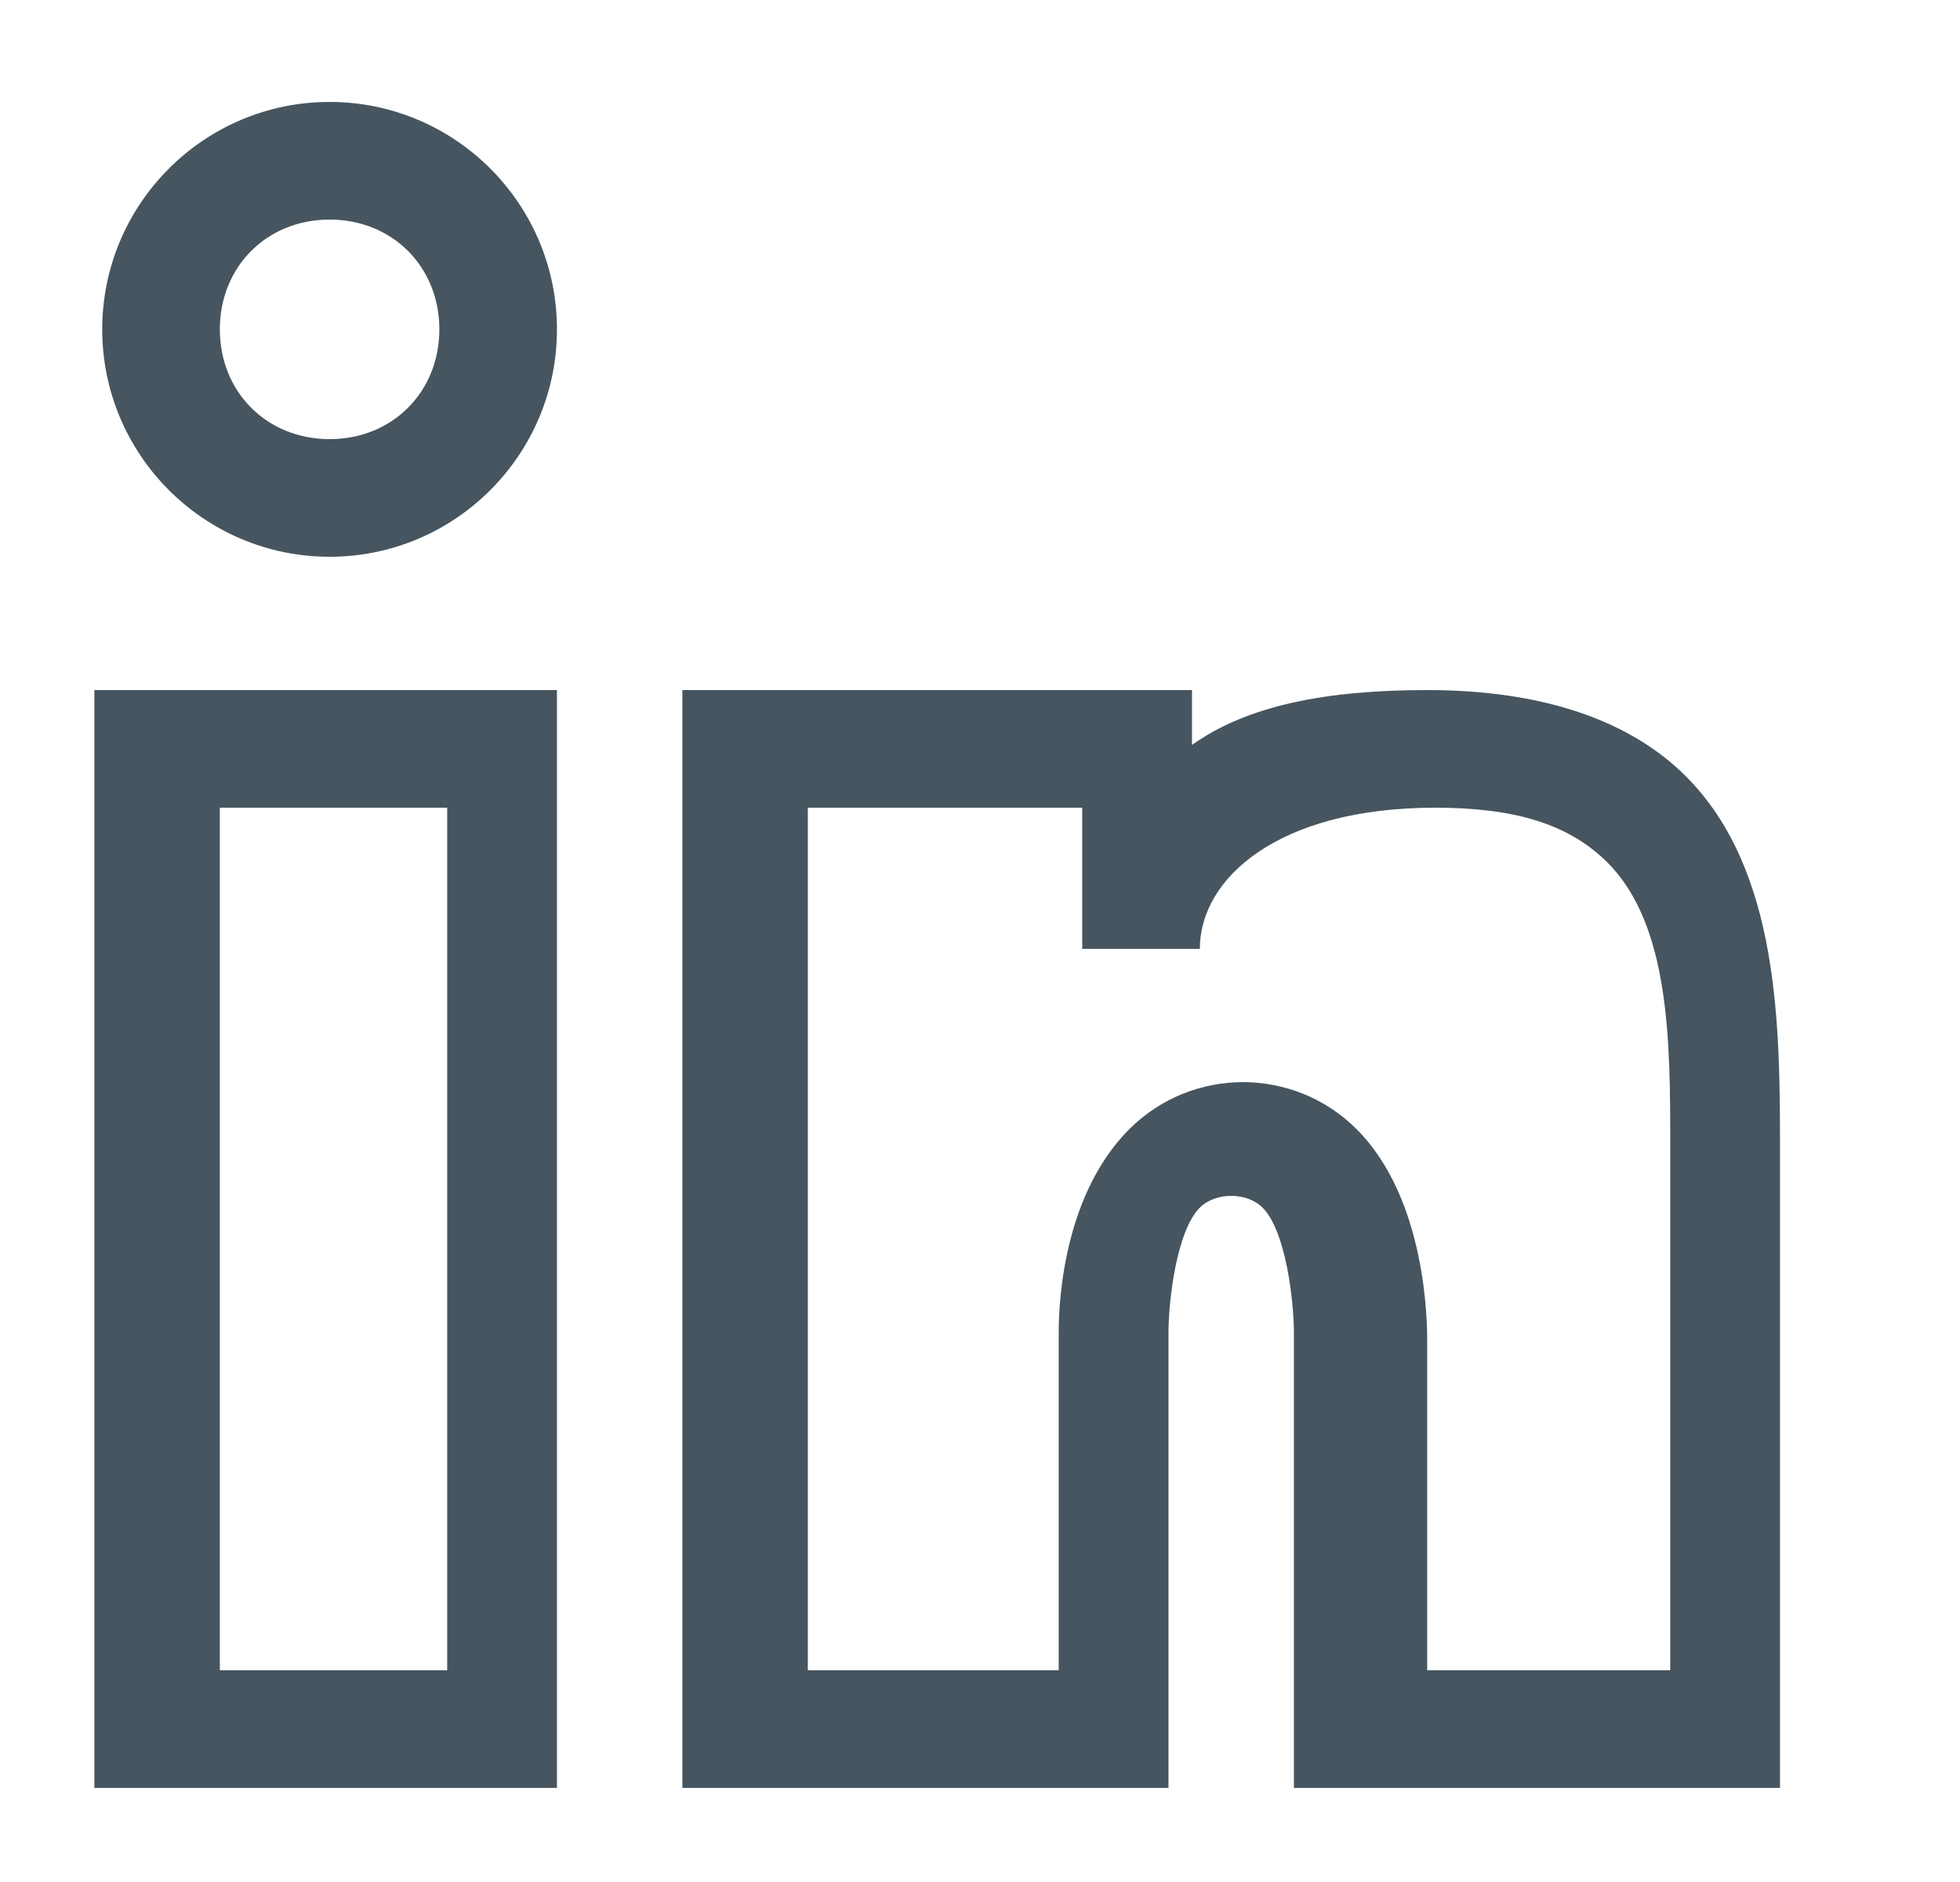 <svg width="25" height="24" viewBox="0 0 25 24" fill="none" xmlns="http://www.w3.org/2000/svg">
<path fill-rule="evenodd" clip-rule="evenodd" d="M1.304 4.2C1.304 5.8 2.604 7.1 4.204 7.1C5.804 7.1 7.104 5.8 7.104 4.2C7.104 2.6 5.804 1.3 4.204 1.3C2.604 1.3 1.304 2.6 1.304 4.2ZM2.804 4.2C2.804 3.4 3.404 2.8 4.204 2.8C5.004 2.8 5.604 3.4 5.604 4.2C5.604 5 5.004 5.6 4.204 5.6C3.404 5.6 2.804 5 2.804 4.2ZM7.104 22.8H1.204V8.8H7.104V22.8ZM2.804 21.3H5.704V10.3H2.804V21.3ZM22.704 22.8H16.504V17C16.504 16.6 16.404 15.7 16.104 15.4C15.904 15.2 15.504 15.2 15.304 15.4C15.004 15.7 14.904 16.6 14.904 17V22.8H8.704V8.8H15.204V9.5C15.904 9 16.904 8.8 18.204 8.8C19.704 8.8 20.804 9.2 21.504 9.9C22.704 11.1 22.704 13.1 22.704 14.7V14.8V22.8ZM18.204 21.3H21.304V14.6V14.6C21.304 13.3 21.304 11.8 20.504 11C20.004 10.5 19.304 10.3 18.304 10.3C16.304 10.3 15.304 11.2 15.304 12.1H13.804V10.3H10.304V21.3H13.504V17C13.504 16.8 13.504 15.3 14.404 14.4C15.204 13.6 16.504 13.6 17.304 14.4C18.204 15.3 18.204 16.9 18.204 17.1V21.3Z" fill="#46555F"/>
</svg>
